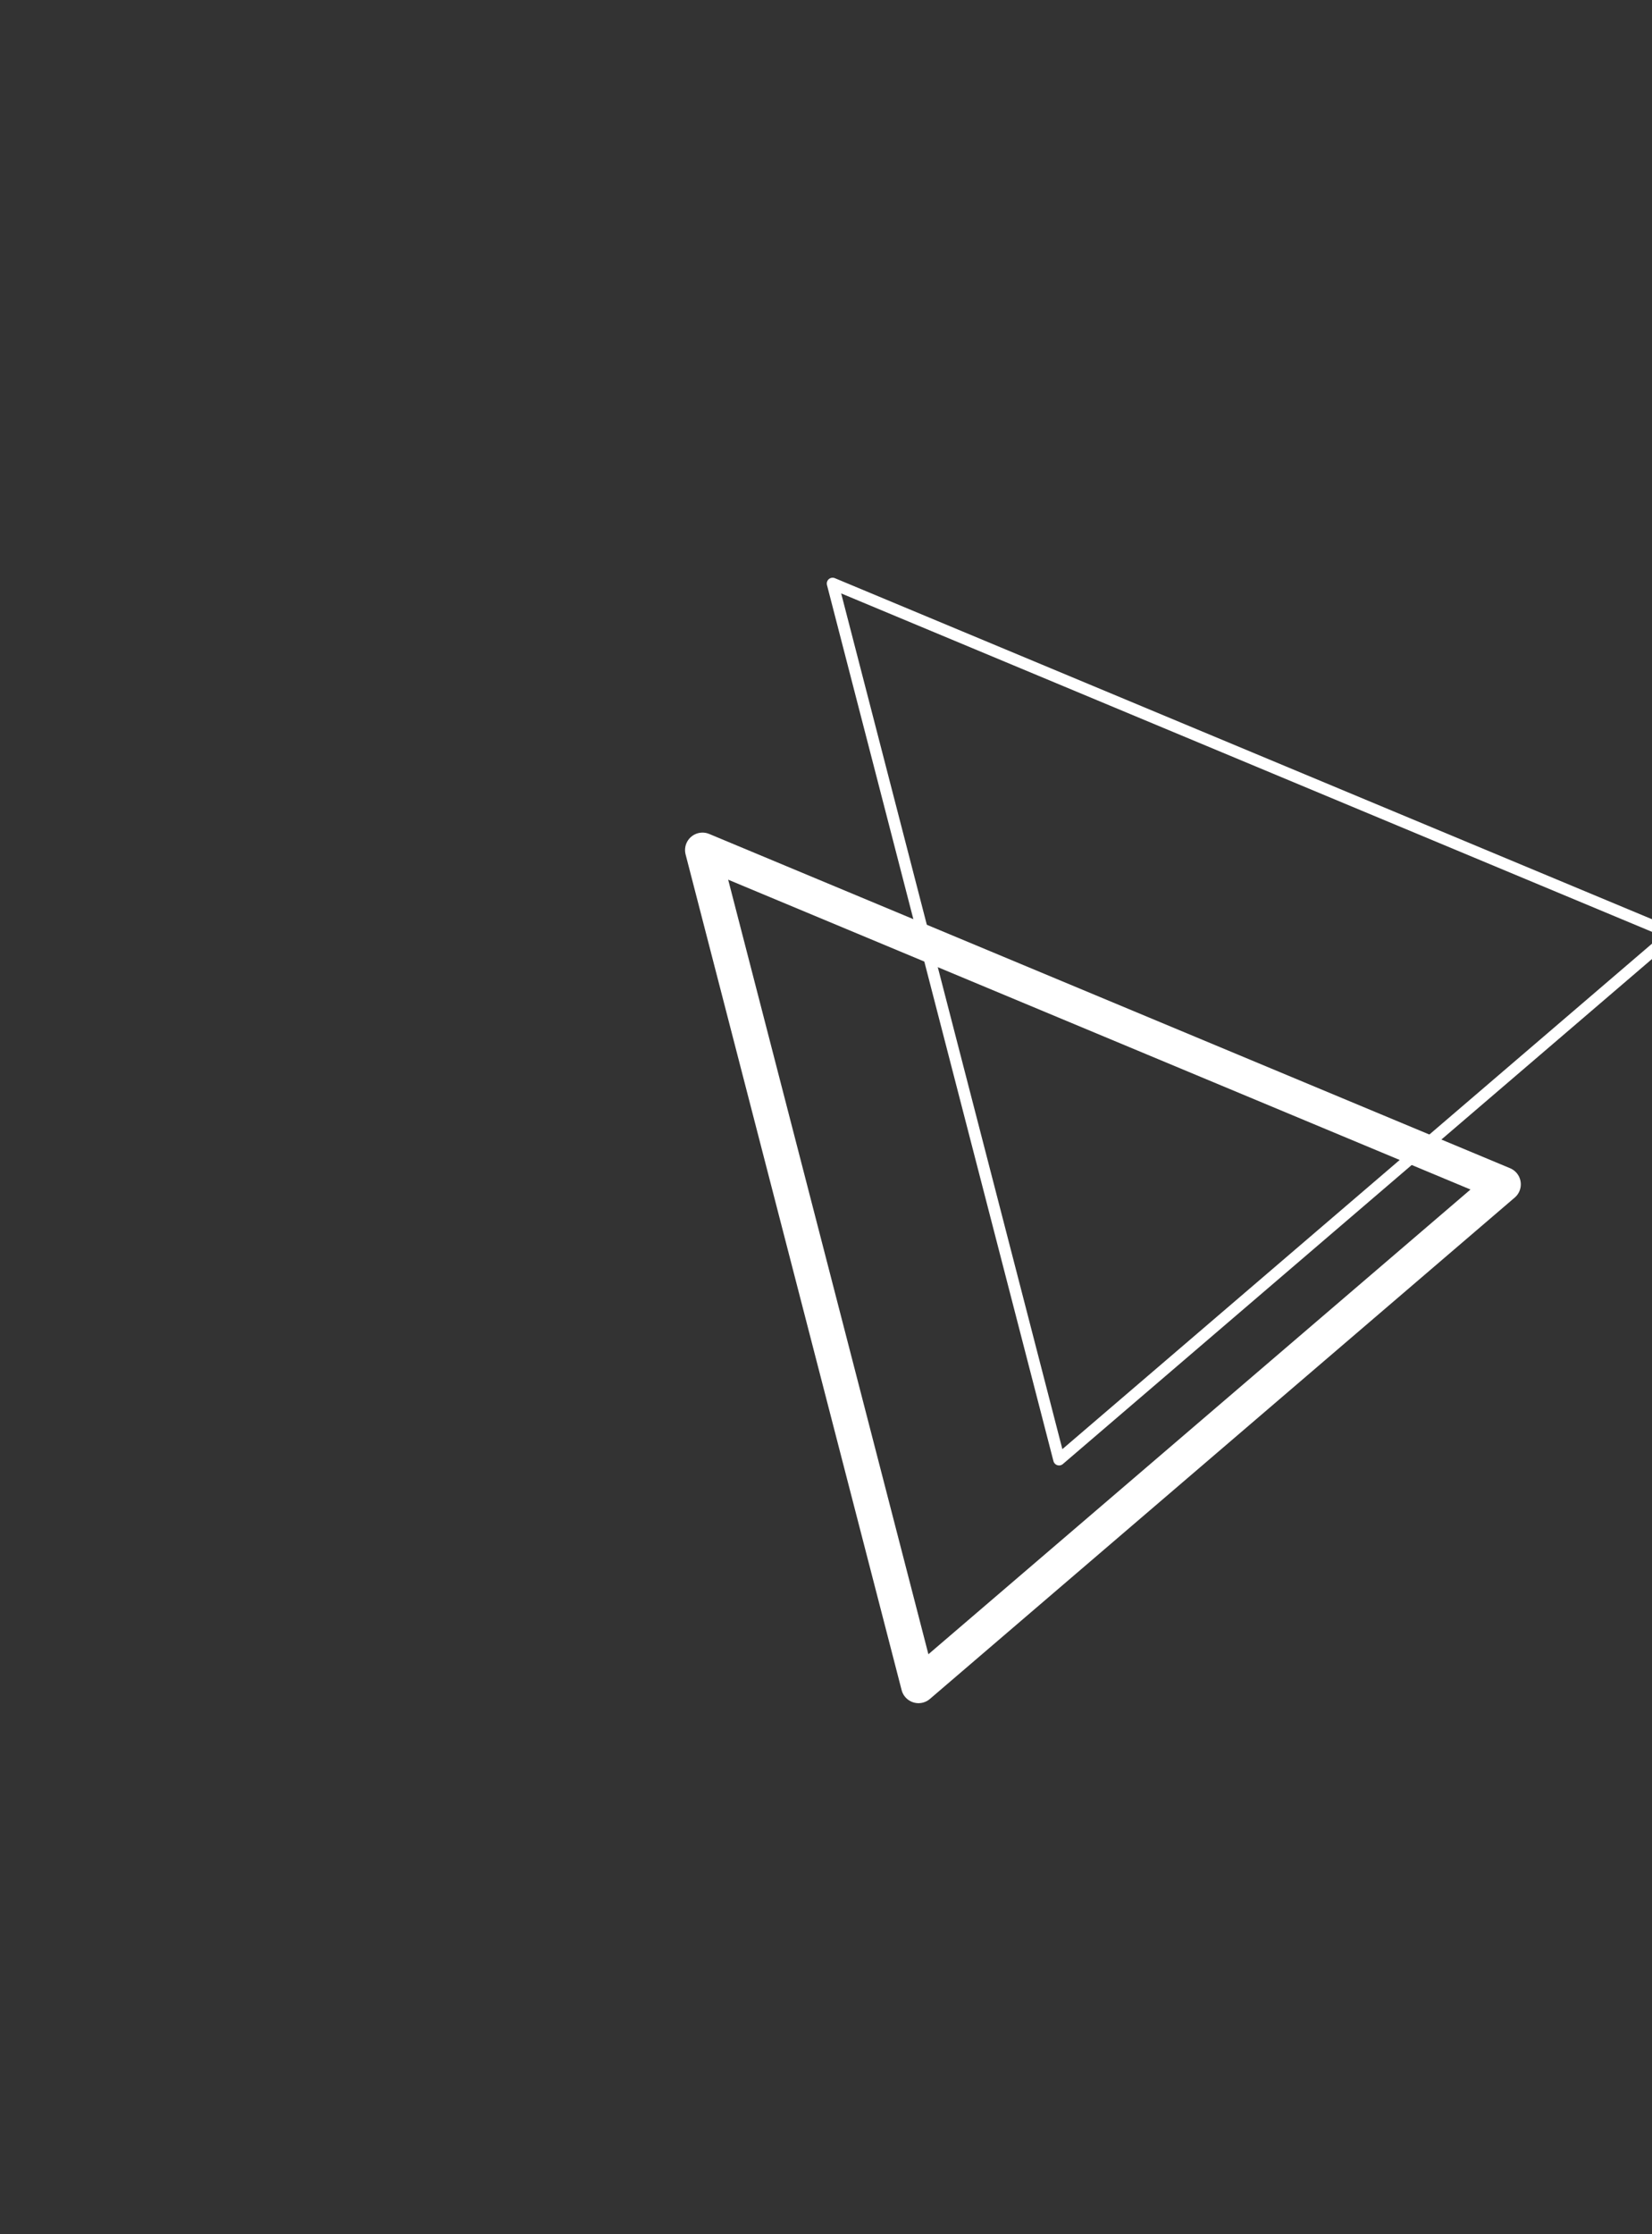 <svg width="142" height="192" viewBox="0 0 142 192" fill="none" xmlns="http://www.w3.org/2000/svg">
<rect x="0" y="0" width="142" height="192" fill="#333333" stroke="none"/>
<path d="M129.224 101.778L78.952 144.866L60.384 73.052L129.224 101.778Z" stroke="white" stroke-width="3" stroke-linejoin="round"/>
<path d="M143.74 80.264L91.034 125.437L71.568 50.148L143.74 80.264Z" stroke="white" stroke-linejoin="round"/>
</svg>
